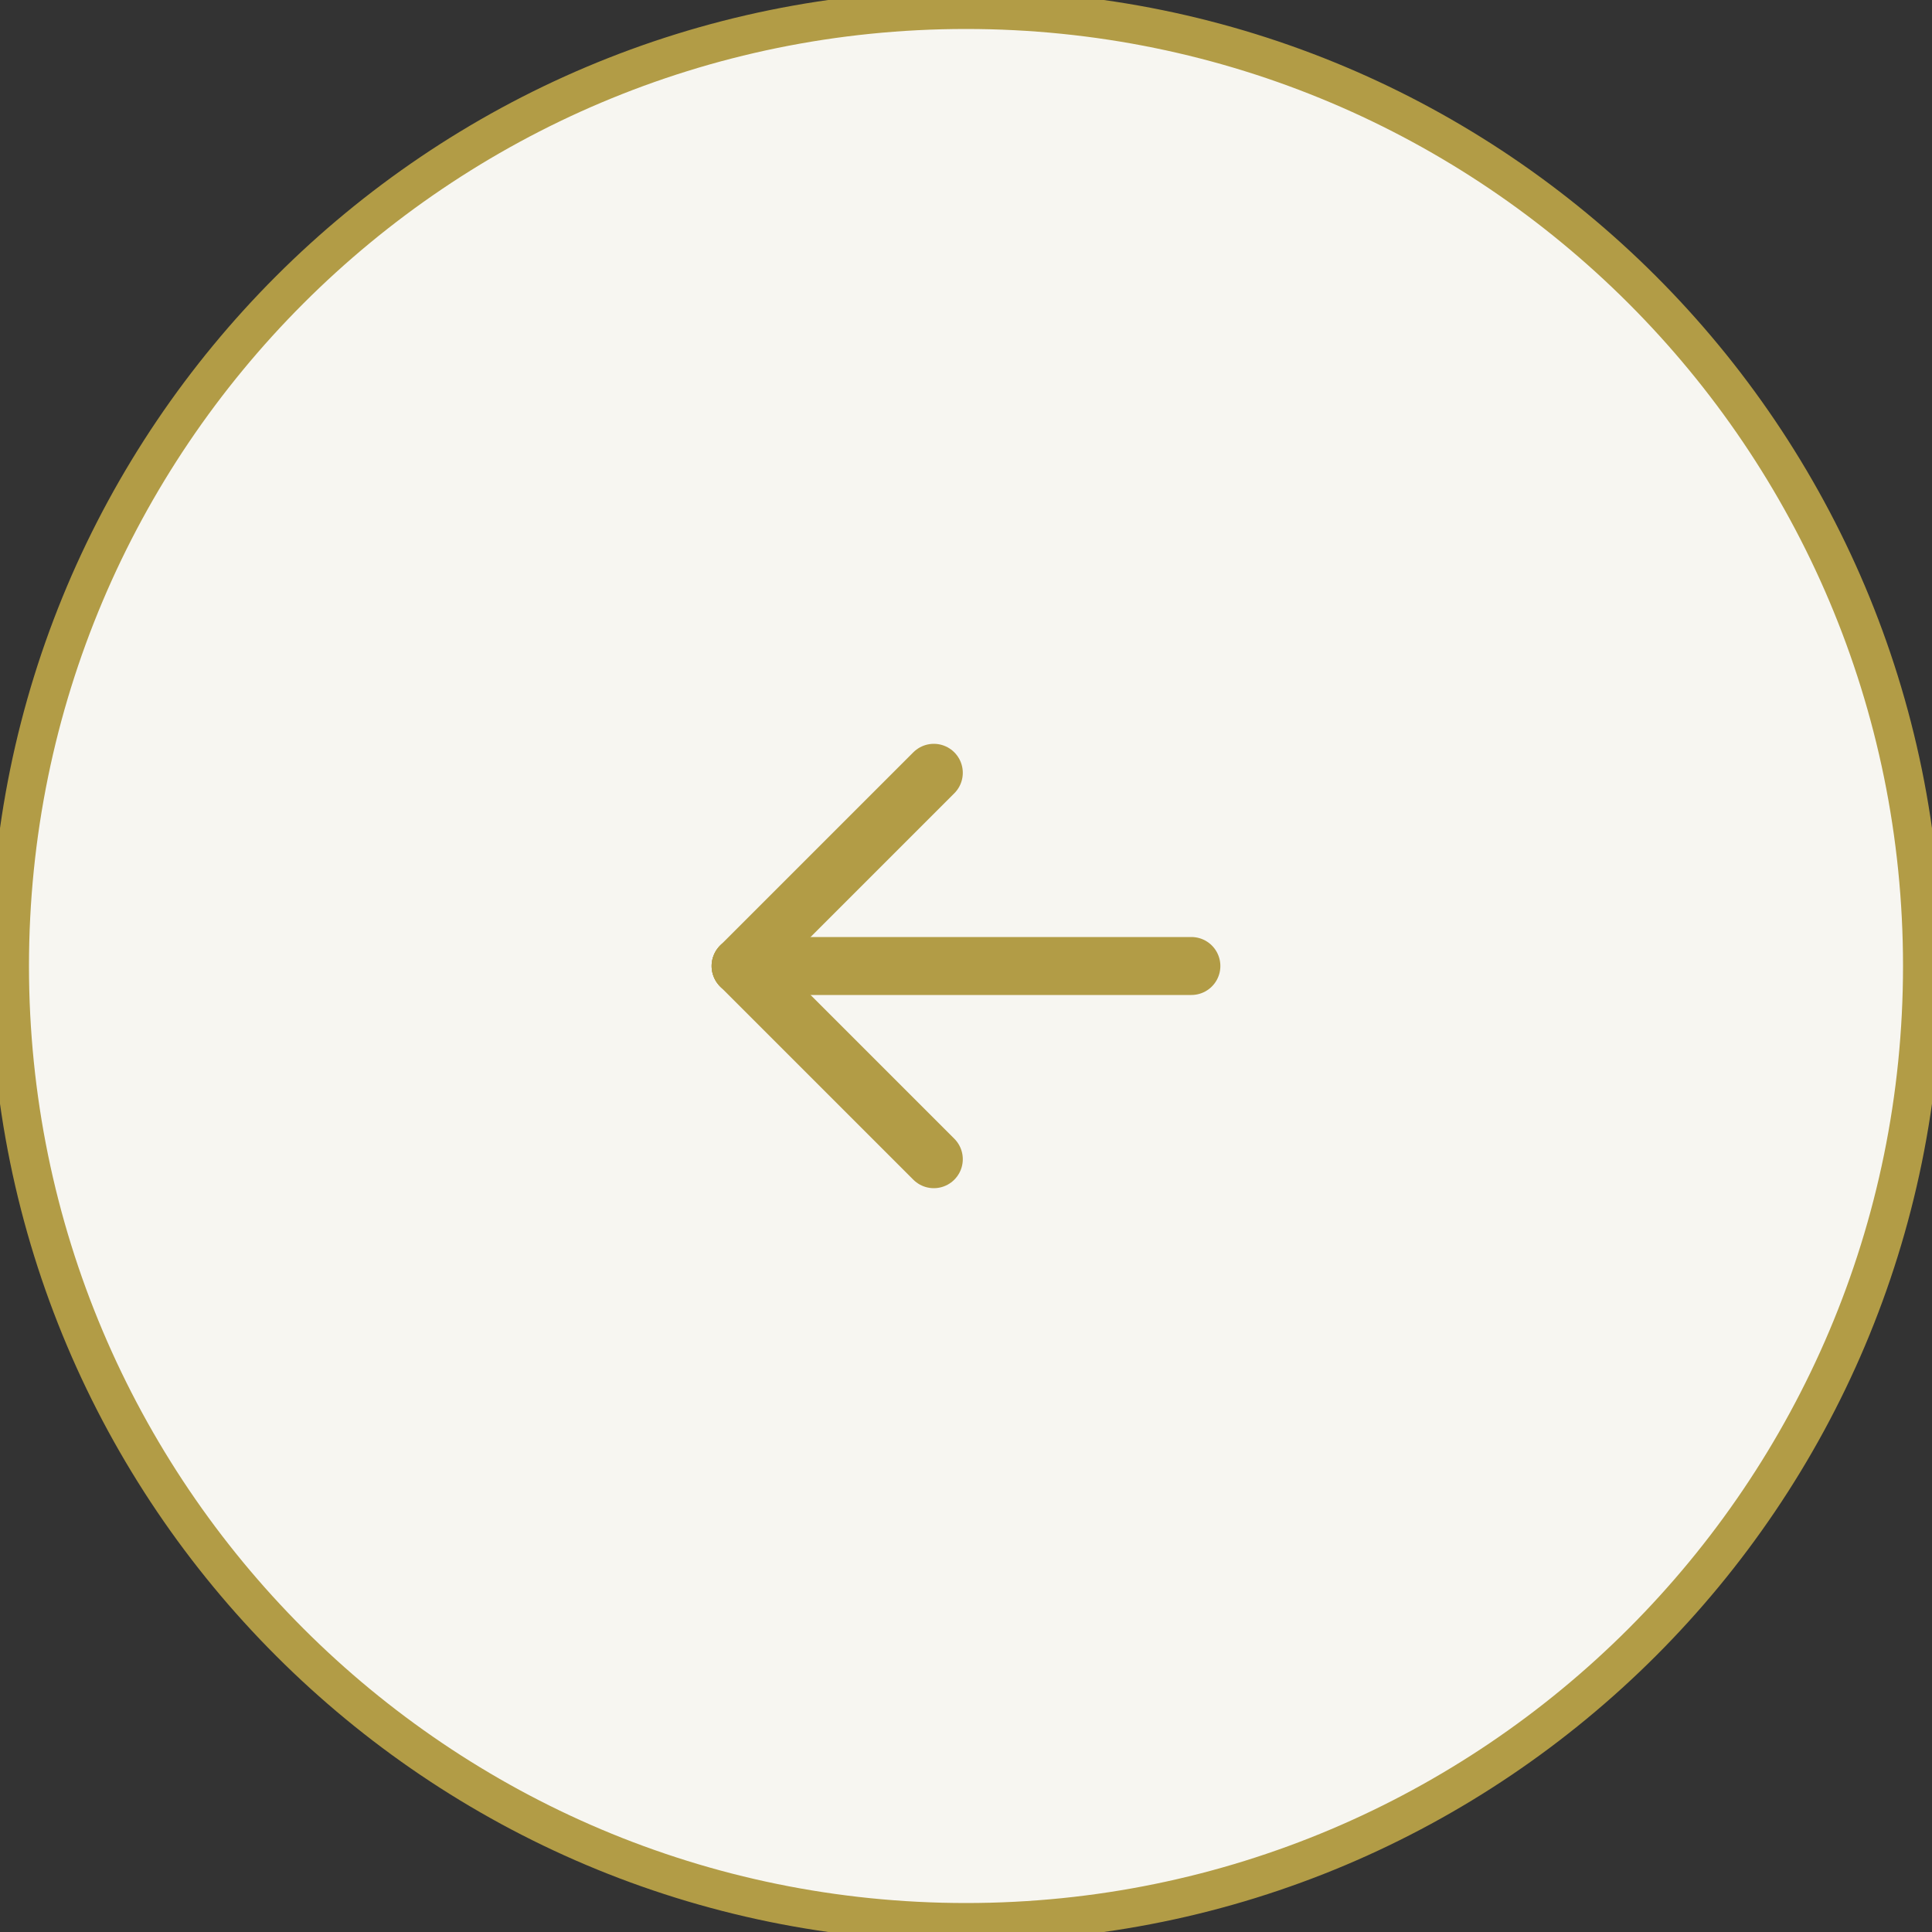 <svg width="50" height="50" viewBox="0 0 50 50" fill="none" xmlns="http://www.w3.org/2000/svg">
<rect x="0" y="0" width="50" height="50" fill="#333333" stroke="none"/>
<g clip-path="url(#clip0_2_2)">
<path d="M25 49.75C11.331 49.75 0.25 38.669 0.25 25C0.25 11.331 11.331 0.25 25 0.25C38.669 0.25 49.75 11.331 49.75 25C49.75 38.669 38.669 49.75 25 49.75Z" fill="#F7F6F1" stroke="#B29C46"/>
<mask id="mask0_2_2" style="mask-type:luminance" maskUnits="userSpaceOnUse" x="15" y="15" width="20" height="20">
<path d="M15.5 15.5V34.5H34.5V15.5H15.5Z" fill="white" stroke="white"/>
</mask>
<g mask="url(#mask0_2_2)">
<path d="M30.833 25H19.167Z" fill="#B29C46"/>
<path d="M30.833 25H19.167" stroke="#B29C46" stroke-width="1.5" stroke-linecap="round" stroke-linejoin="round"/>
<path d="M24.167 30L19.167 25Z" fill="#B29C46"/>
<path d="M24.167 30L19.167 25" stroke="#B29C46" stroke-width="1.5" stroke-linecap="round" stroke-linejoin="round"/>
<path d="M24.167 20L19.167 25Z" fill="#B29C46"/>
<path d="M24.167 20L19.167 25" stroke="#B29C46" stroke-width="1.5" stroke-linecap="round" stroke-linejoin="round"/>
</g>
</g>
<defs>
<clipPath id="clip0_2_2">
<rect width="50" height="50" fill="white" transform="matrix(-1 0 0 1 50 0)"/>
</clipPath>
</defs>
</svg>
